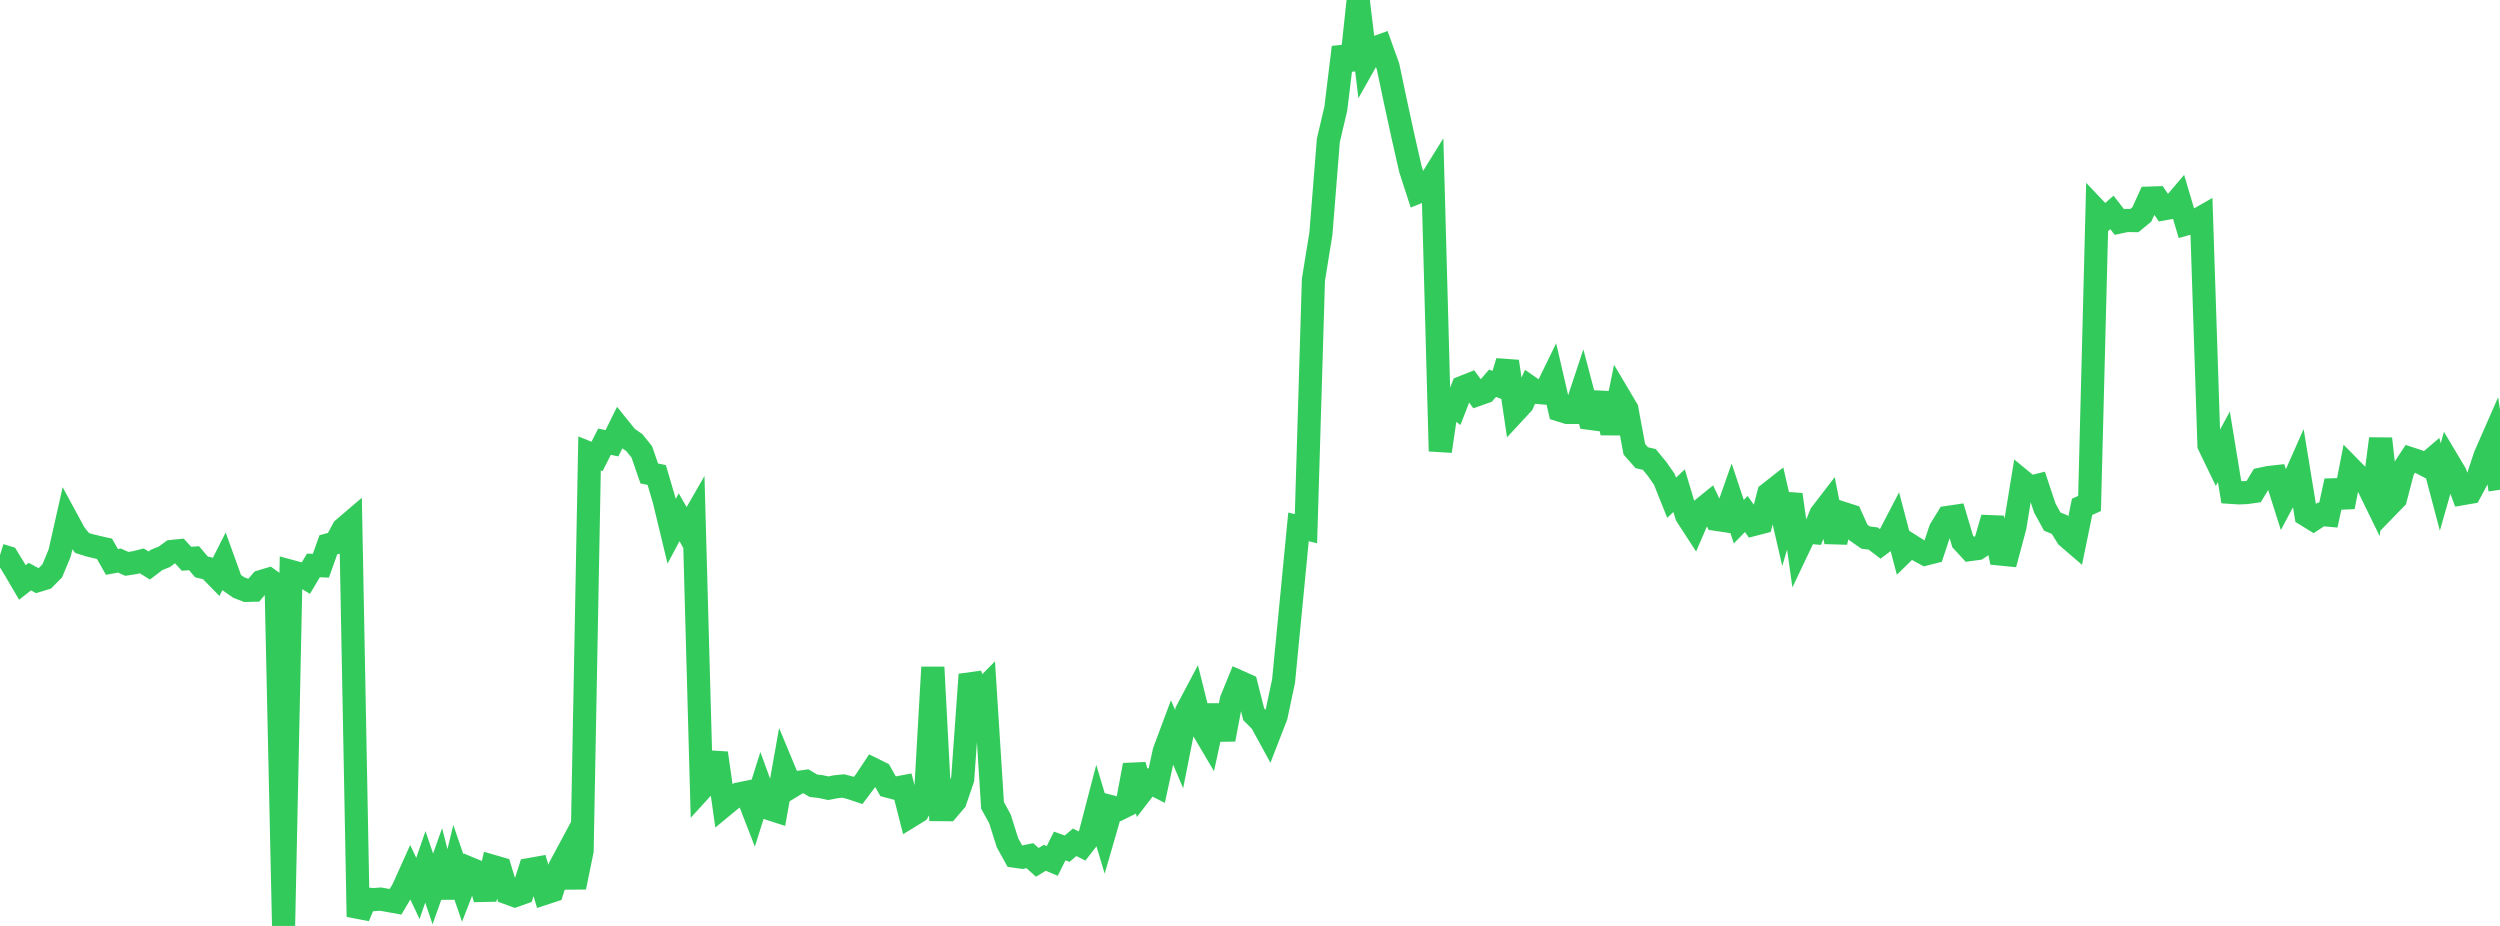 <?xml version="1.0" standalone="no"?>
<!DOCTYPE svg PUBLIC "-//W3C//DTD SVG 1.1//EN" "http://www.w3.org/Graphics/SVG/1.1/DTD/svg11.dtd">

<svg width="135" height="50" viewBox="0 0 135 50" preserveAspectRatio="none" 
  xmlns="http://www.w3.org/2000/svg"
  xmlns:xlink="http://www.w3.org/1999/xlink">


<polyline points="0.0, 29.98 0.403, 30.104 0.806, 30.763 1.209, 31.452 1.612, 31.137 2.015, 31.356 2.418, 31.233 2.821, 30.827 3.224, 29.858 3.627, 28.07 4.03, 28.814 4.433, 29.321 4.836, 29.446 5.239, 29.544 5.642, 29.635 6.045, 30.345 6.448, 30.271 6.851, 30.449 7.254, 30.387 7.657, 30.287 8.06, 30.538 8.463, 30.232 8.866, 30.071 9.269, 29.779 9.672, 29.739 10.075, 30.175 10.478, 30.143 10.881, 30.615 11.284, 30.71 11.687, 31.123 12.09, 30.328 12.493, 31.447 12.896, 31.728 13.299, 31.881 13.701, 31.871 14.104, 31.404 14.507, 31.283 14.91, 31.572 15.313, 50.0 15.716, 30.858 16.119, 30.967 16.522, 31.209 16.925, 30.533 17.328, 30.549 17.731, 29.419 18.134, 29.309 18.537, 28.557 18.94, 28.213 19.343, 49.502 19.746, 48.544 20.149, 48.581 20.552, 48.552 20.955, 48.623 21.358, 48.696 21.761, 48.02 22.164, 47.123 22.567, 47.975 22.97, 46.81 23.373, 48.002 23.776, 46.865 24.179, 48.439 24.582, 46.775 24.985, 47.951 25.388, 46.907 25.791, 47.075 26.194, 48.554 26.597, 46.781 27.0, 46.898 27.403, 48.216 27.806, 48.364 28.209, 48.22 28.612, 46.953 29.015, 46.881 29.418, 48.236 29.821, 48.104 30.224, 46.838 30.627, 46.088 31.03, 47.91 31.433, 45.94 31.836, 24.486 32.239, 24.649 32.642, 23.852 33.045, 23.936 33.448, 23.122 33.851, 23.622 34.254, 23.902 34.657, 24.401 35.06, 25.567 35.463, 25.651 35.866, 27.017 36.269, 28.689 36.672, 27.932 37.075, 28.637 37.478, 27.937 37.881, 42.593 38.284, 42.15 38.687, 40.668 39.09, 43.495 39.493, 43.163 39.896, 42.874 40.299, 42.793 40.701, 43.831 41.104, 42.551 41.507, 43.655 41.91, 43.785 42.313, 41.522 42.716, 42.492 43.119, 42.247 43.522, 42.191 43.925, 42.43 44.328, 42.477 44.731, 42.565 45.134, 42.484 45.537, 42.443 45.94, 42.548 46.343, 42.683 46.746, 42.146 47.149, 41.539 47.552, 41.739 47.955, 42.455 48.358, 42.563 48.761, 42.488 49.164, 44.07 49.567, 43.822 49.97, 43.1 50.373, 36.031 50.776, 43.719 51.179, 43.722 51.582, 43.25 51.985, 42.07 52.388, 36.425 52.791, 37.55 53.194, 37.142 53.597, 43.487 54.0, 44.226 54.403, 45.507 54.806, 46.235 55.209, 46.291 55.612, 46.207 56.015, 46.568 56.418, 46.32 56.821, 46.49 57.224, 45.683 57.627, 45.829 58.03, 45.484 58.433, 45.684 58.836, 45.165 59.239, 43.62 59.642, 44.966 60.045, 43.575 60.448, 43.68 60.851, 43.48 61.254, 41.314 61.657, 42.75 62.06, 42.227 62.463, 42.432 62.866, 40.578 63.269, 39.499 63.672, 40.45 64.075, 38.416 64.478, 37.655 64.881, 39.273 65.284, 39.955 65.687, 38.106 66.09, 39.929 66.493, 37.796 66.896, 36.809 67.299, 36.988 67.701, 38.57 68.104, 38.973 68.507, 39.711 68.91, 38.674 69.313, 36.77 69.716, 32.619 70.119, 28.452 70.522, 28.549 70.925, 15.105 71.328, 12.623 71.731, 7.58 72.134, 5.863 72.537, 2.552 72.94, 3.749 73.343, 0.0 73.746, 3.335 74.149, 2.62 74.552, 2.474 74.955, 3.595 75.358, 5.512 75.761, 7.363 76.164, 9.137 76.567, 10.379 76.97, 10.217 77.373, 9.568 77.776, 24.364 78.179, 21.642 78.582, 21.95 78.985, 20.914 79.388, 20.754 79.791, 21.304 80.194, 21.161 80.597, 20.696 81.0, 20.848 81.403, 19.52 81.806, 22.235 82.209, 21.8 82.612, 20.912 83.015, 21.19 83.418, 21.224 83.821, 20.397 84.224, 22.144 84.627, 22.27 85.03, 22.27 85.433, 21.057 85.836, 22.588 86.239, 22.642 86.642, 21.245 87.045, 23.394 87.448, 21.412 87.851, 22.092 88.254, 24.261 88.657, 24.716 89.06, 24.809 89.463, 25.297 89.866, 25.87 90.269, 26.877 90.672, 26.496 91.075, 27.841 91.478, 28.462 91.881, 27.524 92.284, 27.196 92.687, 28.046 93.09, 28.106 93.493, 26.96 93.896, 28.172 94.299, 27.756 94.701, 28.319 95.104, 28.215 95.507, 26.657 95.91, 26.341 96.313, 28.091 96.716, 26.708 97.119, 29.574 97.522, 28.727 97.925, 28.763 98.328, 27.763 98.731, 27.239 99.134, 29.26 99.537, 27.724 99.94, 27.853 100.343, 28.748 100.746, 29.029 101.149, 29.079 101.552, 29.386 101.955, 29.082 102.358, 28.308 102.761, 29.838 103.164, 29.443 103.567, 29.698 103.97, 29.919 104.373, 29.817 104.776, 28.599 105.179, 27.941 105.582, 27.881 105.985, 29.238 106.388, 29.674 106.791, 29.619 107.194, 29.352 107.597, 27.969 108.0, 29.916 108.403, 29.956 108.806, 28.45 109.209, 25.984 109.612, 26.316 110.015, 26.216 110.418, 27.429 110.821, 28.165 111.224, 28.331 111.627, 28.986 112.03, 29.333 112.433, 27.37 112.836, 27.187 113.239, 11.399 113.642, 11.823 114.045, 11.472 114.448, 11.989 114.851, 11.904 115.254, 11.911 115.657, 11.581 116.06, 10.698 116.463, 10.685 116.866, 11.273 117.269, 11.199 117.672, 10.726 118.075, 12.087 118.478, 11.974 118.881, 11.744 119.284, 24.036 119.687, 24.871 120.09, 24.127 120.493, 26.588 120.896, 26.614 121.299, 26.599 121.701, 26.543 122.104, 25.872 122.507, 25.787 122.91, 25.742 123.313, 27.014 123.716, 26.254 124.119, 25.342 124.522, 27.802 124.925, 28.05 125.328, 27.781 125.731, 27.817 126.134, 25.972 126.537, 27.374 126.94, 25.297 127.343, 25.707 127.746, 25.981 128.149, 26.805 128.552, 23.691 128.955, 27.333 129.358, 26.918 129.761, 25.38 130.164, 24.769 130.567, 24.901 130.97, 25.114 131.373, 24.77 131.776, 26.297 132.179, 24.883 132.582, 25.559 132.985, 26.654 133.388, 26.585 133.791, 25.837 134.194, 24.615 134.597, 23.696 135.0, 26.448" fill="none" stroke="#32ca5b" stroke-width="1.25"/>

</svg>